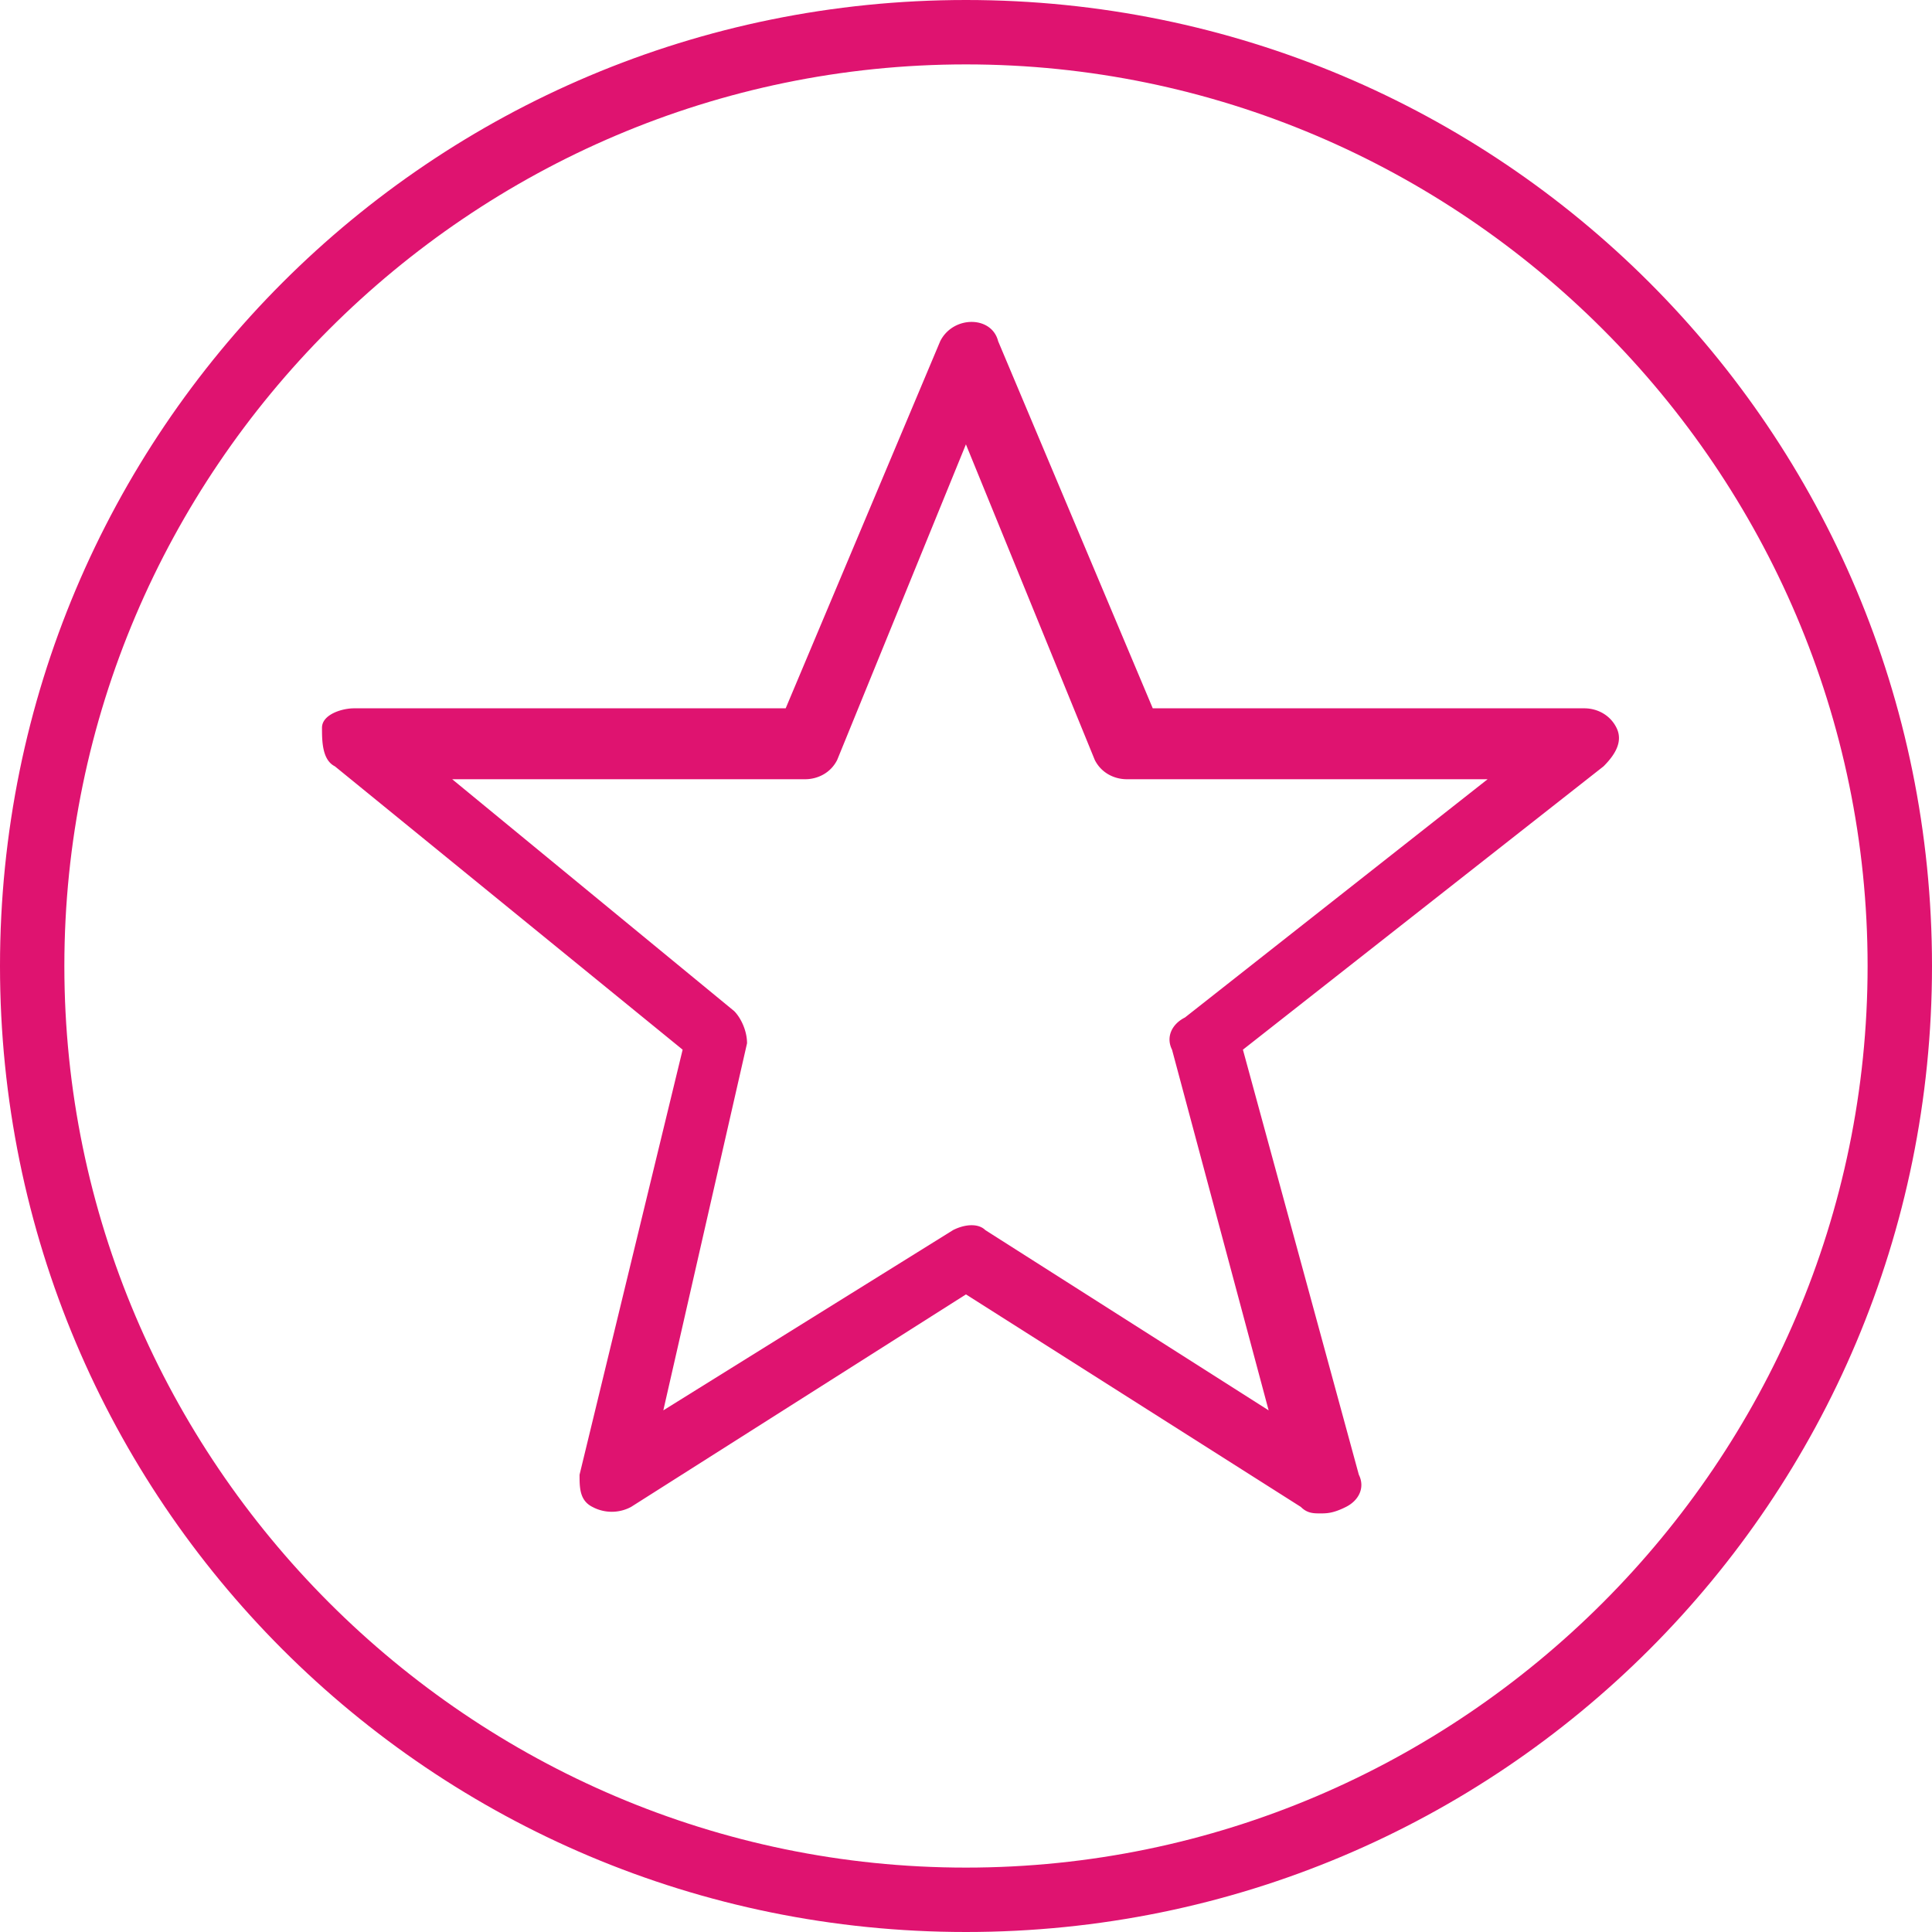 <svg xmlns="http://www.w3.org/2000/svg" width="45" height="45" viewBox="0 0 45 45"><g fill="#DF1370"><path d="M30.749 35.25c-.15 0-.3 0-.45-.151l-7.8-4.95-7.8 4.95a.95.95 0 0 1-.9 0c-.3-.15-.3-.45-.3-.75l2.401-9.9-8.1-6.6c-.3-.15-.3-.6-.3-.9 0-.3.45-.451.75-.451H18.3l3.599-8.55c.3-.6 1.2-.6 1.35 0l3.601 8.55H36.9c.3 0 .6.151.75.451.15.3 0 .6-.3.9l-8.4 6.6 2.7 9.9c.15.3 0 .6-.3.75-.301.151-.451.151-.601.151zM10.35 18l6.75 5.55c.15.15.3.45.3.75l-1.95 8.55 6.749-4.199c.3-.151.6-.151.75 0l6.6 4.199-2.25-8.4c-.15-.3 0-.6.3-.75l7.05-5.55h-8.4c-.3 0-.6-.15-.75-.45l-3.001-7.35L19.5 17.7c-.15.3-.45.45-.75.45h-8.4V18z"/><path d="M22.499 45C10.05 45 0 34.95 0 22.5 0 10.049 10.05 0 22.499 0 34.95 0 45 10.049 45 22.5 45 34.95 34.95 45 22.499 45zm0-43.5c-11.55 0-21 9.45-21 21s9.45 21 21 21c11.551 0 21.001-9.45 21.001-21 0-11.551-9.45-21-21.001-21z"/></g></svg>